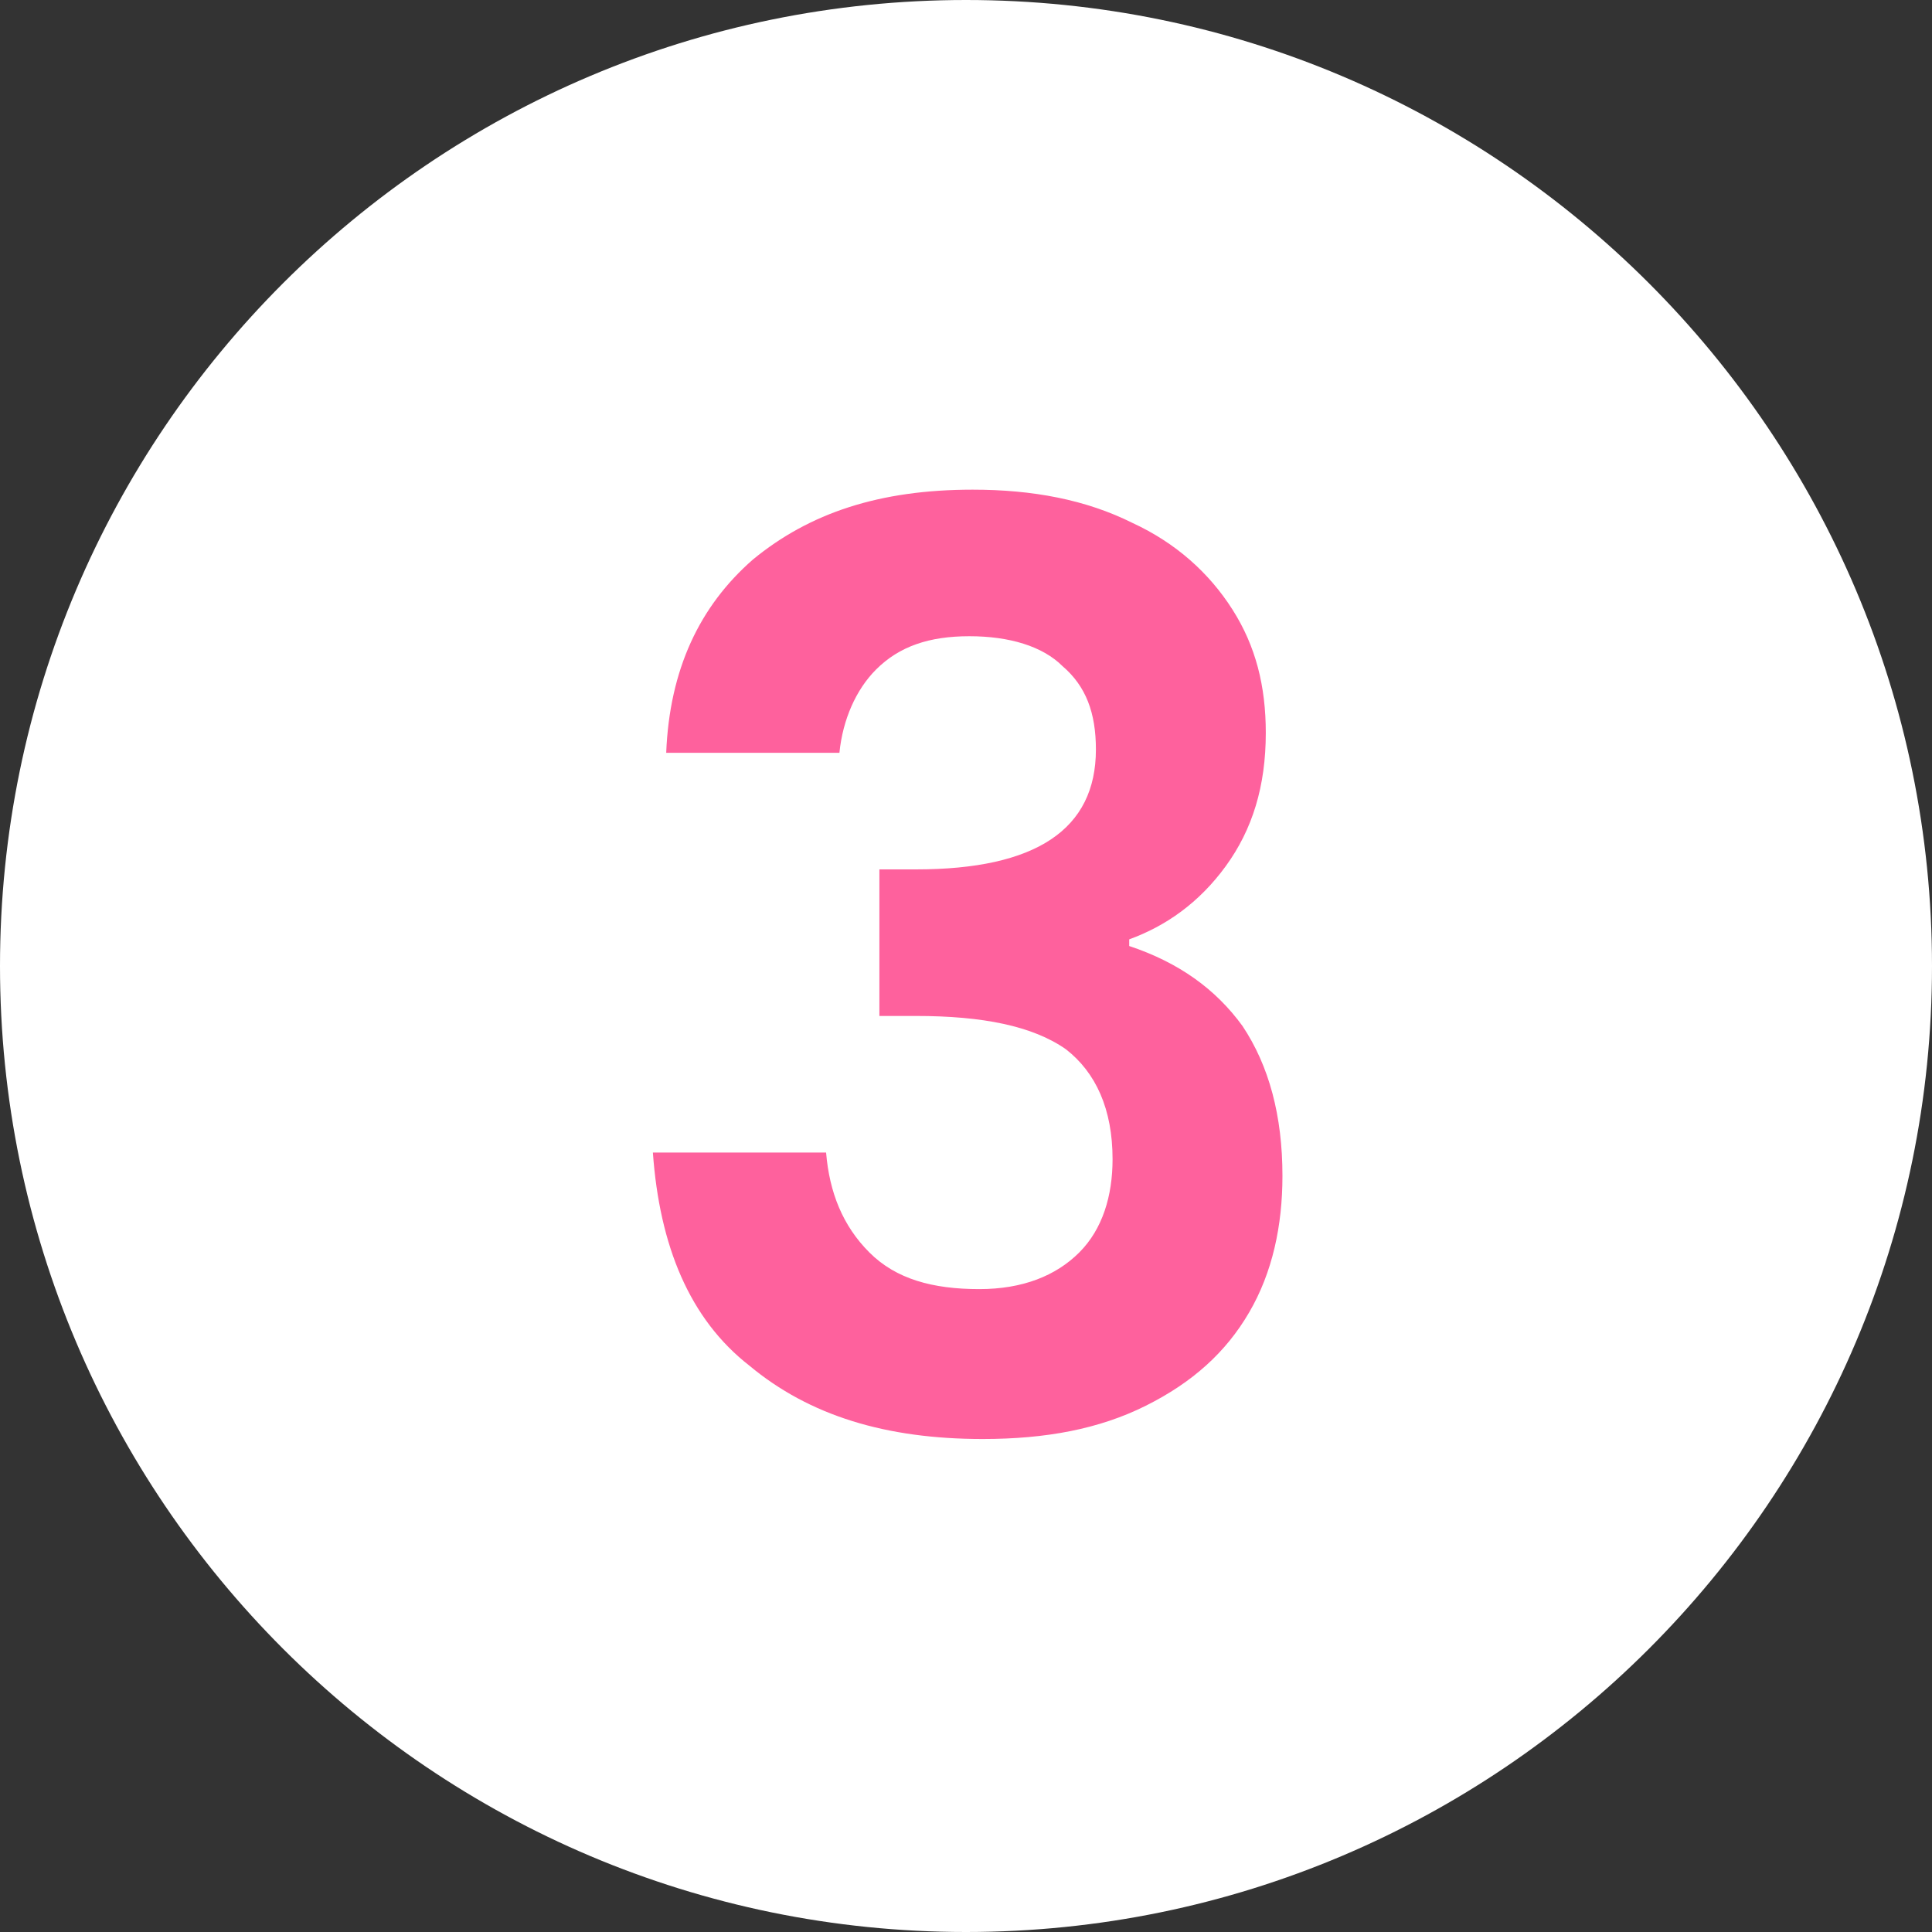 <?xml version="1.0" encoding="utf-8"?>
<!-- Generator: Adobe Illustrator 27.1.1, SVG Export Plug-In . SVG Version: 6.00 Build 0)  -->
<svg version="1.1" id="レイヤー_1" xmlns="http://www.w3.org/2000/svg" xmlns:xlink="http://www.w3.org/1999/xlink" x="0px"
	 y="0px" viewBox="0 0 58 58" style="enable-background:new 0 0 58 58;" xml:space="preserve">
<rect x="0" y="0" width="58" height="58" fill="#333333" stroke="none"/>
<style type="text/css">
	.st0{fill:#FFFFFF;}
	.st1{enable-background:new    ;}
	.st2{fill:#FE619D;}
</style>
<g>
	<path id="パス_12573" class="st0" d="M29,0c16,0,29,13,29,29S45,58,29,58S0,45,0,29S13,0,29,0z"/>
	<g class="st1">
		<path class="st2" d="M22.6,16.8c1.7-1.4,3.8-2.1,6.6-2.1c1.8,0,3.4,0.3,4.8,1c1.3,0.6,2.3,1.5,3,2.6s1,2.3,1,3.7
			c0,1.6-0.4,2.9-1.2,4s-1.8,1.8-2.9,2.2v0.2c1.5,0.5,2.6,1.3,3.4,2.4c0.8,1.2,1.2,2.7,1.2,4.5c0,1.5-0.3,2.9-1,4.1
			c-0.7,1.2-1.7,2.1-3.1,2.8c-1.4,0.7-3,1-4.9,1c-2.9,0-5.2-0.7-7-2.2c-1.8-1.4-2.7-3.6-2.9-6.4h5.2c0.1,1.2,0.5,2.2,1.3,3
			s1.9,1.1,3.3,1.1c1.3,0,2.3-0.4,3-1.1c0.7-0.7,1-1.7,1-2.8c0-1.5-0.5-2.6-1.4-3.3c-1-0.7-2.5-1-4.5-1h-1.1v-4.4h1.1
			c3.6,0,5.4-1.2,5.4-3.6c0-1.1-0.3-1.9-1-2.5c-0.6-0.6-1.6-0.9-2.8-0.9c-1.2,0-2.1,0.3-2.8,1c-0.6,0.6-1,1.5-1.1,2.5H20
			C20.1,20.1,21,18.2,22.6,16.8z"/>
	</g>
</g>
</svg>
